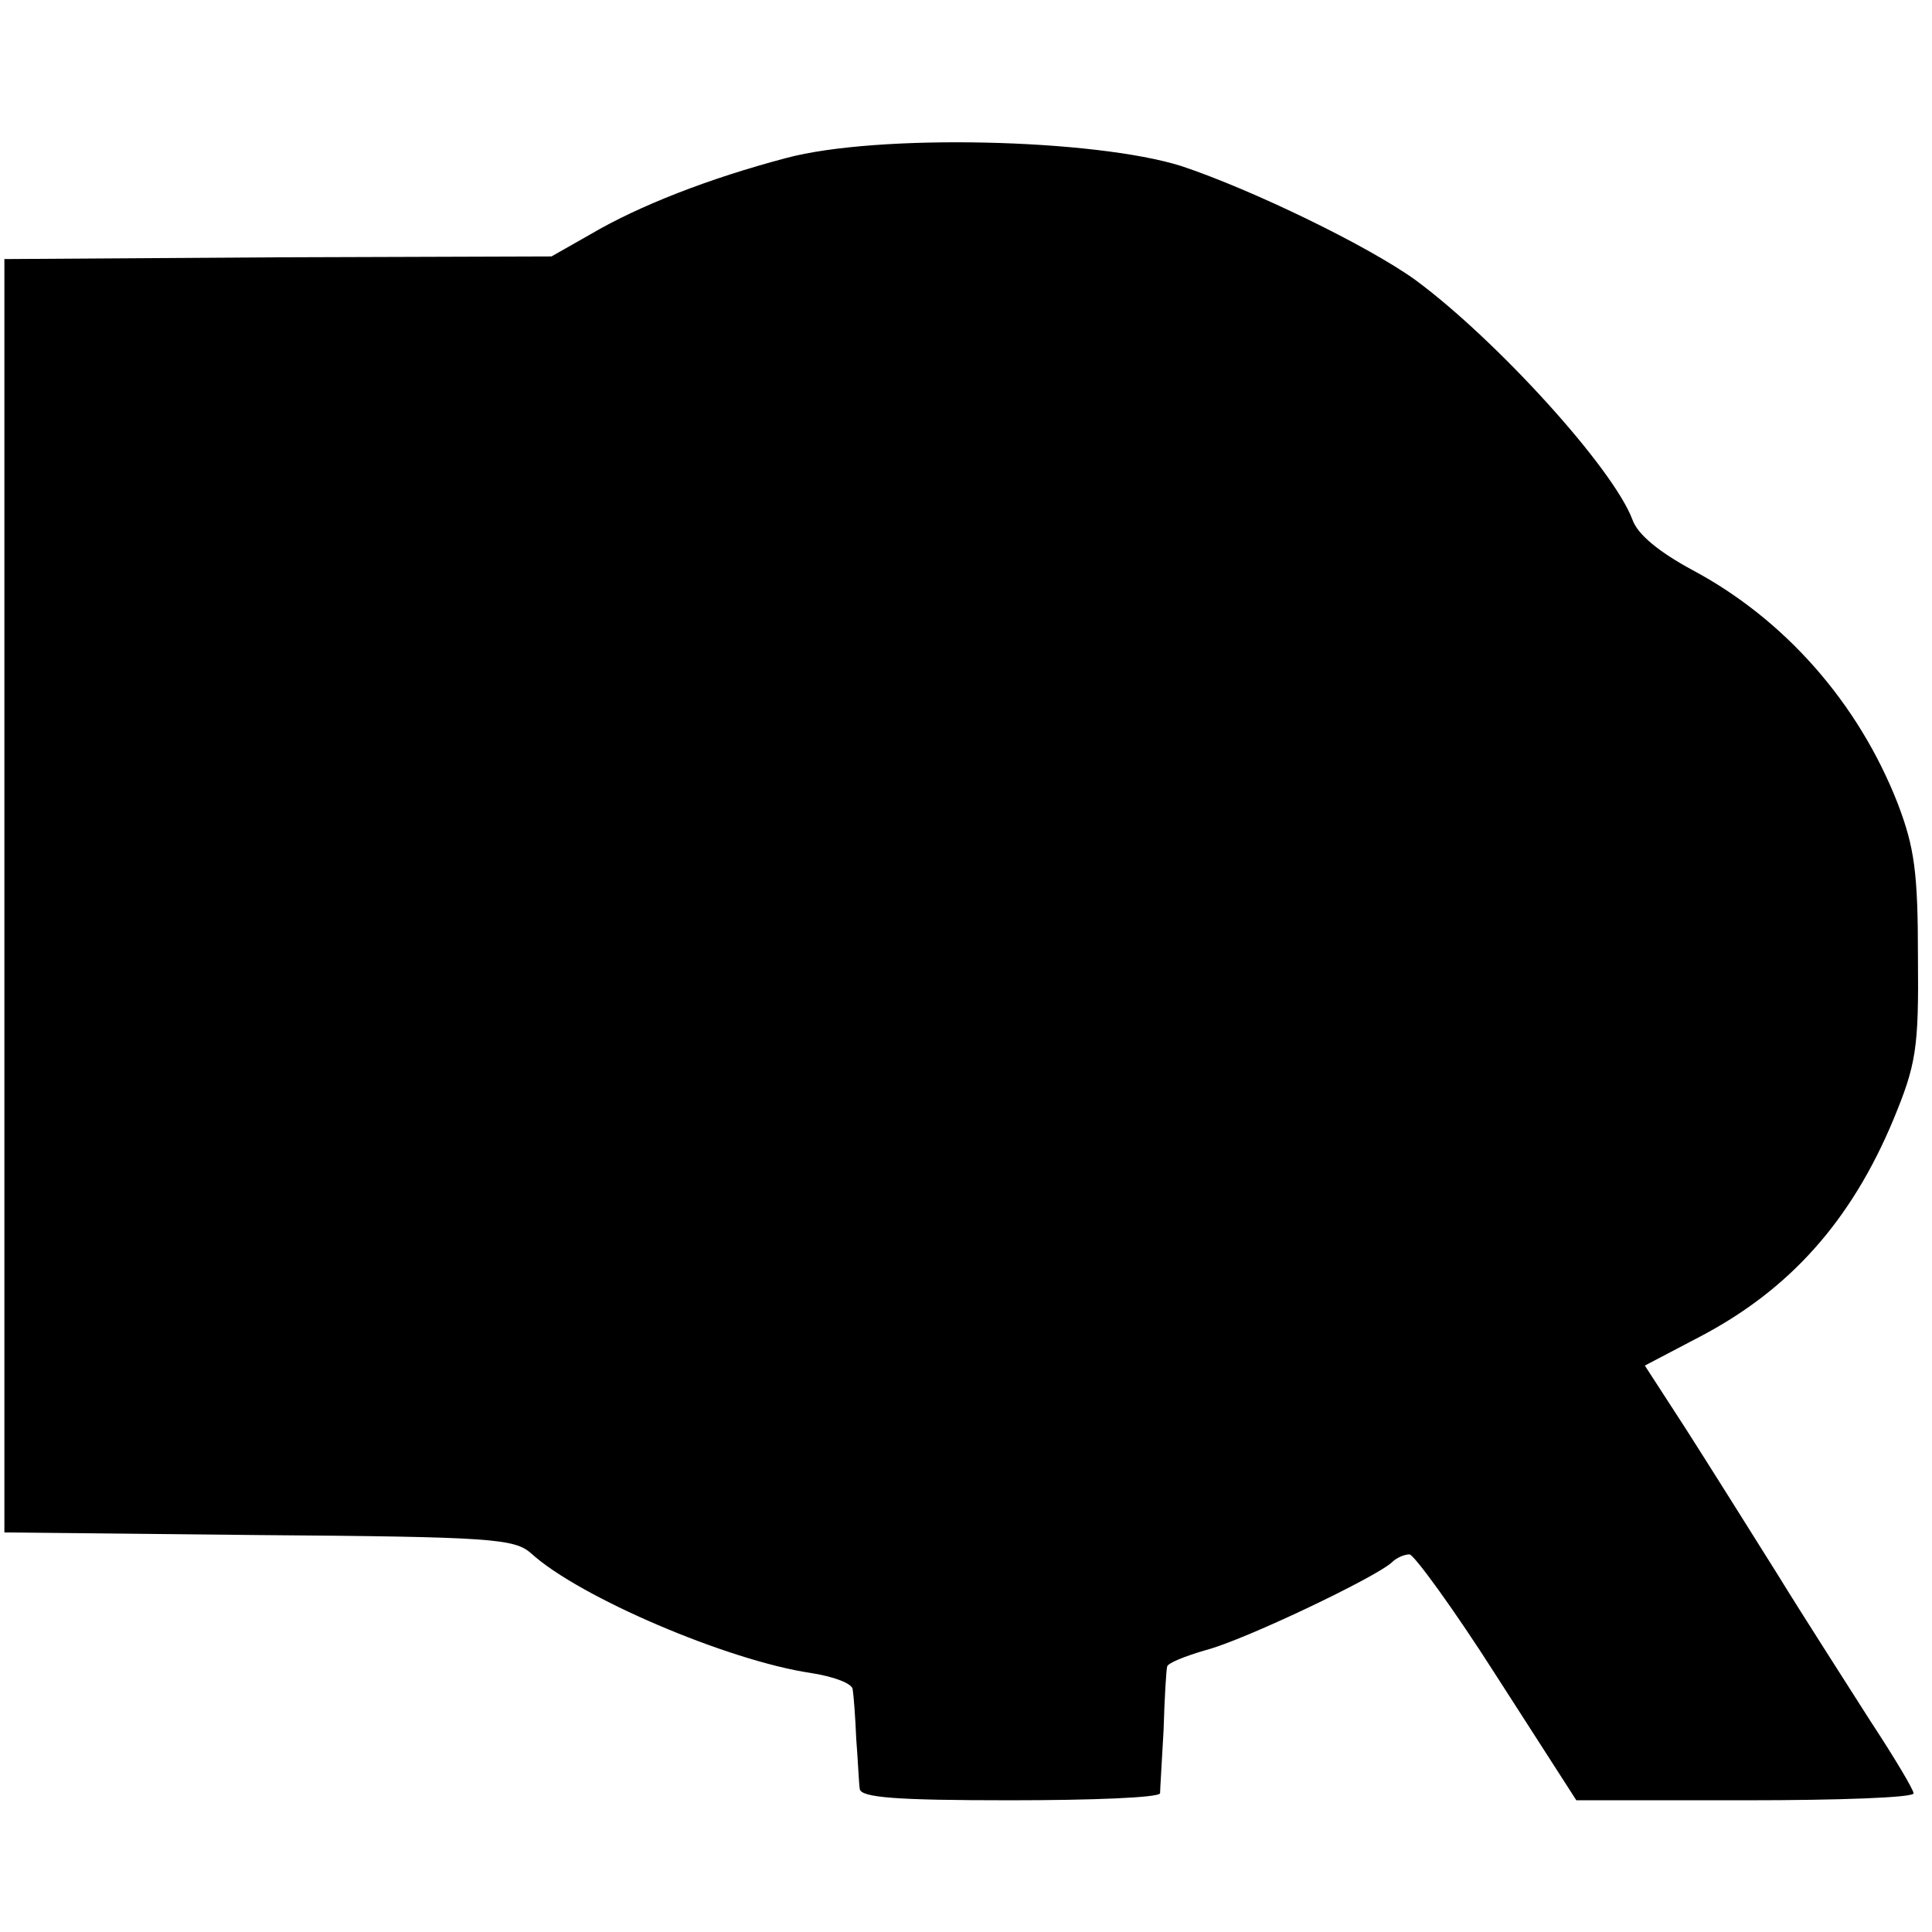 <?xml version="1.0" standalone="no"?>
<!DOCTYPE svg PUBLIC "-//W3C//DTD SVG 20010904//EN"
 "http://www.w3.org/TR/2001/REC-SVG-20010904/DTD/svg10.dtd">
<svg version="1.0" xmlns="http://www.w3.org/2000/svg"
 width="220pt" height="220pt" viewBox="0 0 220 220"
 preserveAspectRatio="xMidYMid meet">
<g transform="translate(0,220) scale(0.1,-0.1)"
fill="#000000" stroke="none">
<path d="M895 2020 c-87 -23 -167 -54 -223 -87 l-44 -25 -311 -1 -312 -2 0
-725 0 -725 290 -3 c265 -2 291 -4 310 -21 55 -50 224 -122 318 -136 26 -4 48
-12 48 -19 1 -6 3 -31 4 -56 2 -25 3 -51 4 -57 1 -10 42 -13 171 -13 94 0 170
3 171 8 0 4 2 36 4 72 1 36 3 68 4 72 0 4 20 12 44 19 43 11 194 83 212 100 5
5 14 9 20 9 5 0 51 -63 100 -140 l90 -140 193 0 c105 0 192 3 191 8 0 4 -22
41 -49 82 -26 41 -75 117 -107 169 -32 51 -79 126 -104 165 l-46 71 61 32
c104 54 174 133 222 248 26 63 29 81 28 185 0 97 -4 125 -23 175 -45 115 -129
210 -234 266 -37 20 -62 40 -68 57 -22 59 -155 205 -247 273 -54 39 -186 103
-267 130 -99 31 -346 37 -450 9z"/>
</g>
</svg>
